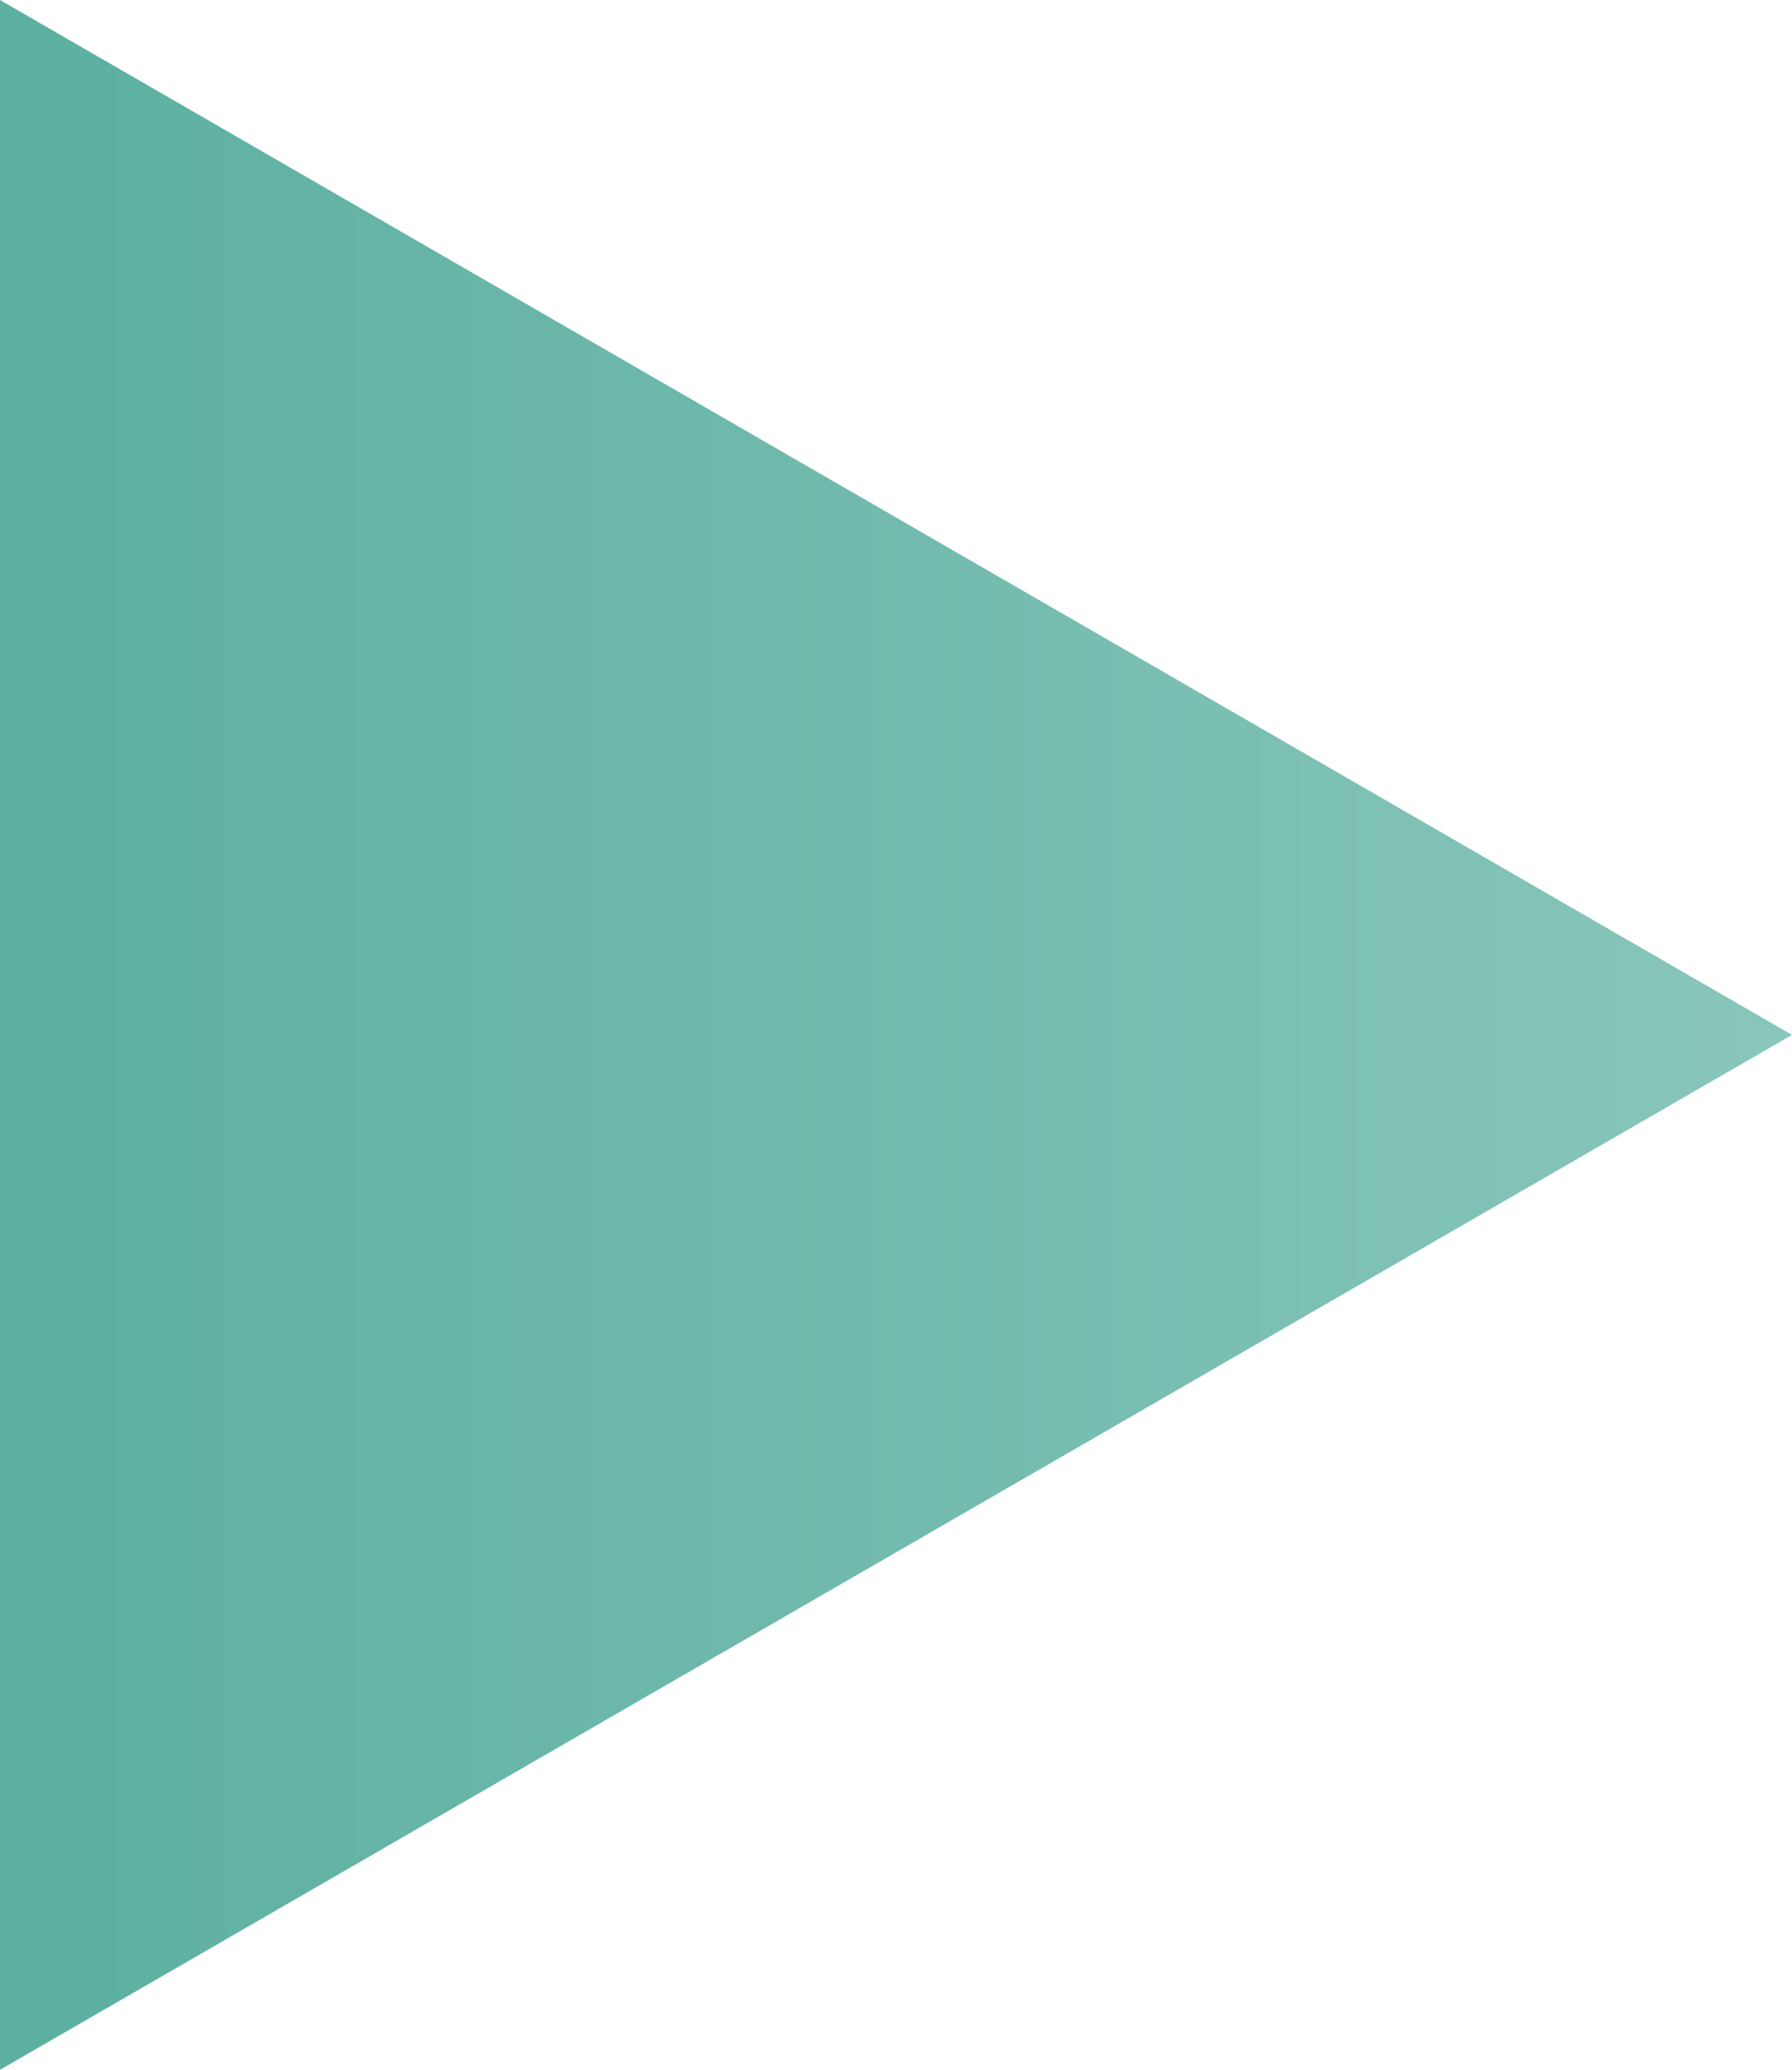 <?xml version="1.0" encoding="UTF-8"?> <svg xmlns="http://www.w3.org/2000/svg" width="142" height="164" viewBox="0 0 142 164" fill="none"> <path d="M142 81.984L6.89461e-05 163.967L7.61134e-05 -2.15406e-05L142 81.984Z" fill="url(#paint0_linear_106_603)"></path> <defs> <linearGradient id="paint0_linear_106_603" x1="-48.413" y1="68.748" x2="142" y2="68.748" gradientUnits="userSpaceOnUse"> <stop stop-color="#4CA897"></stop> <stop offset="1" stop-color="#89C6BB"></stop> </linearGradient> </defs> </svg> 
